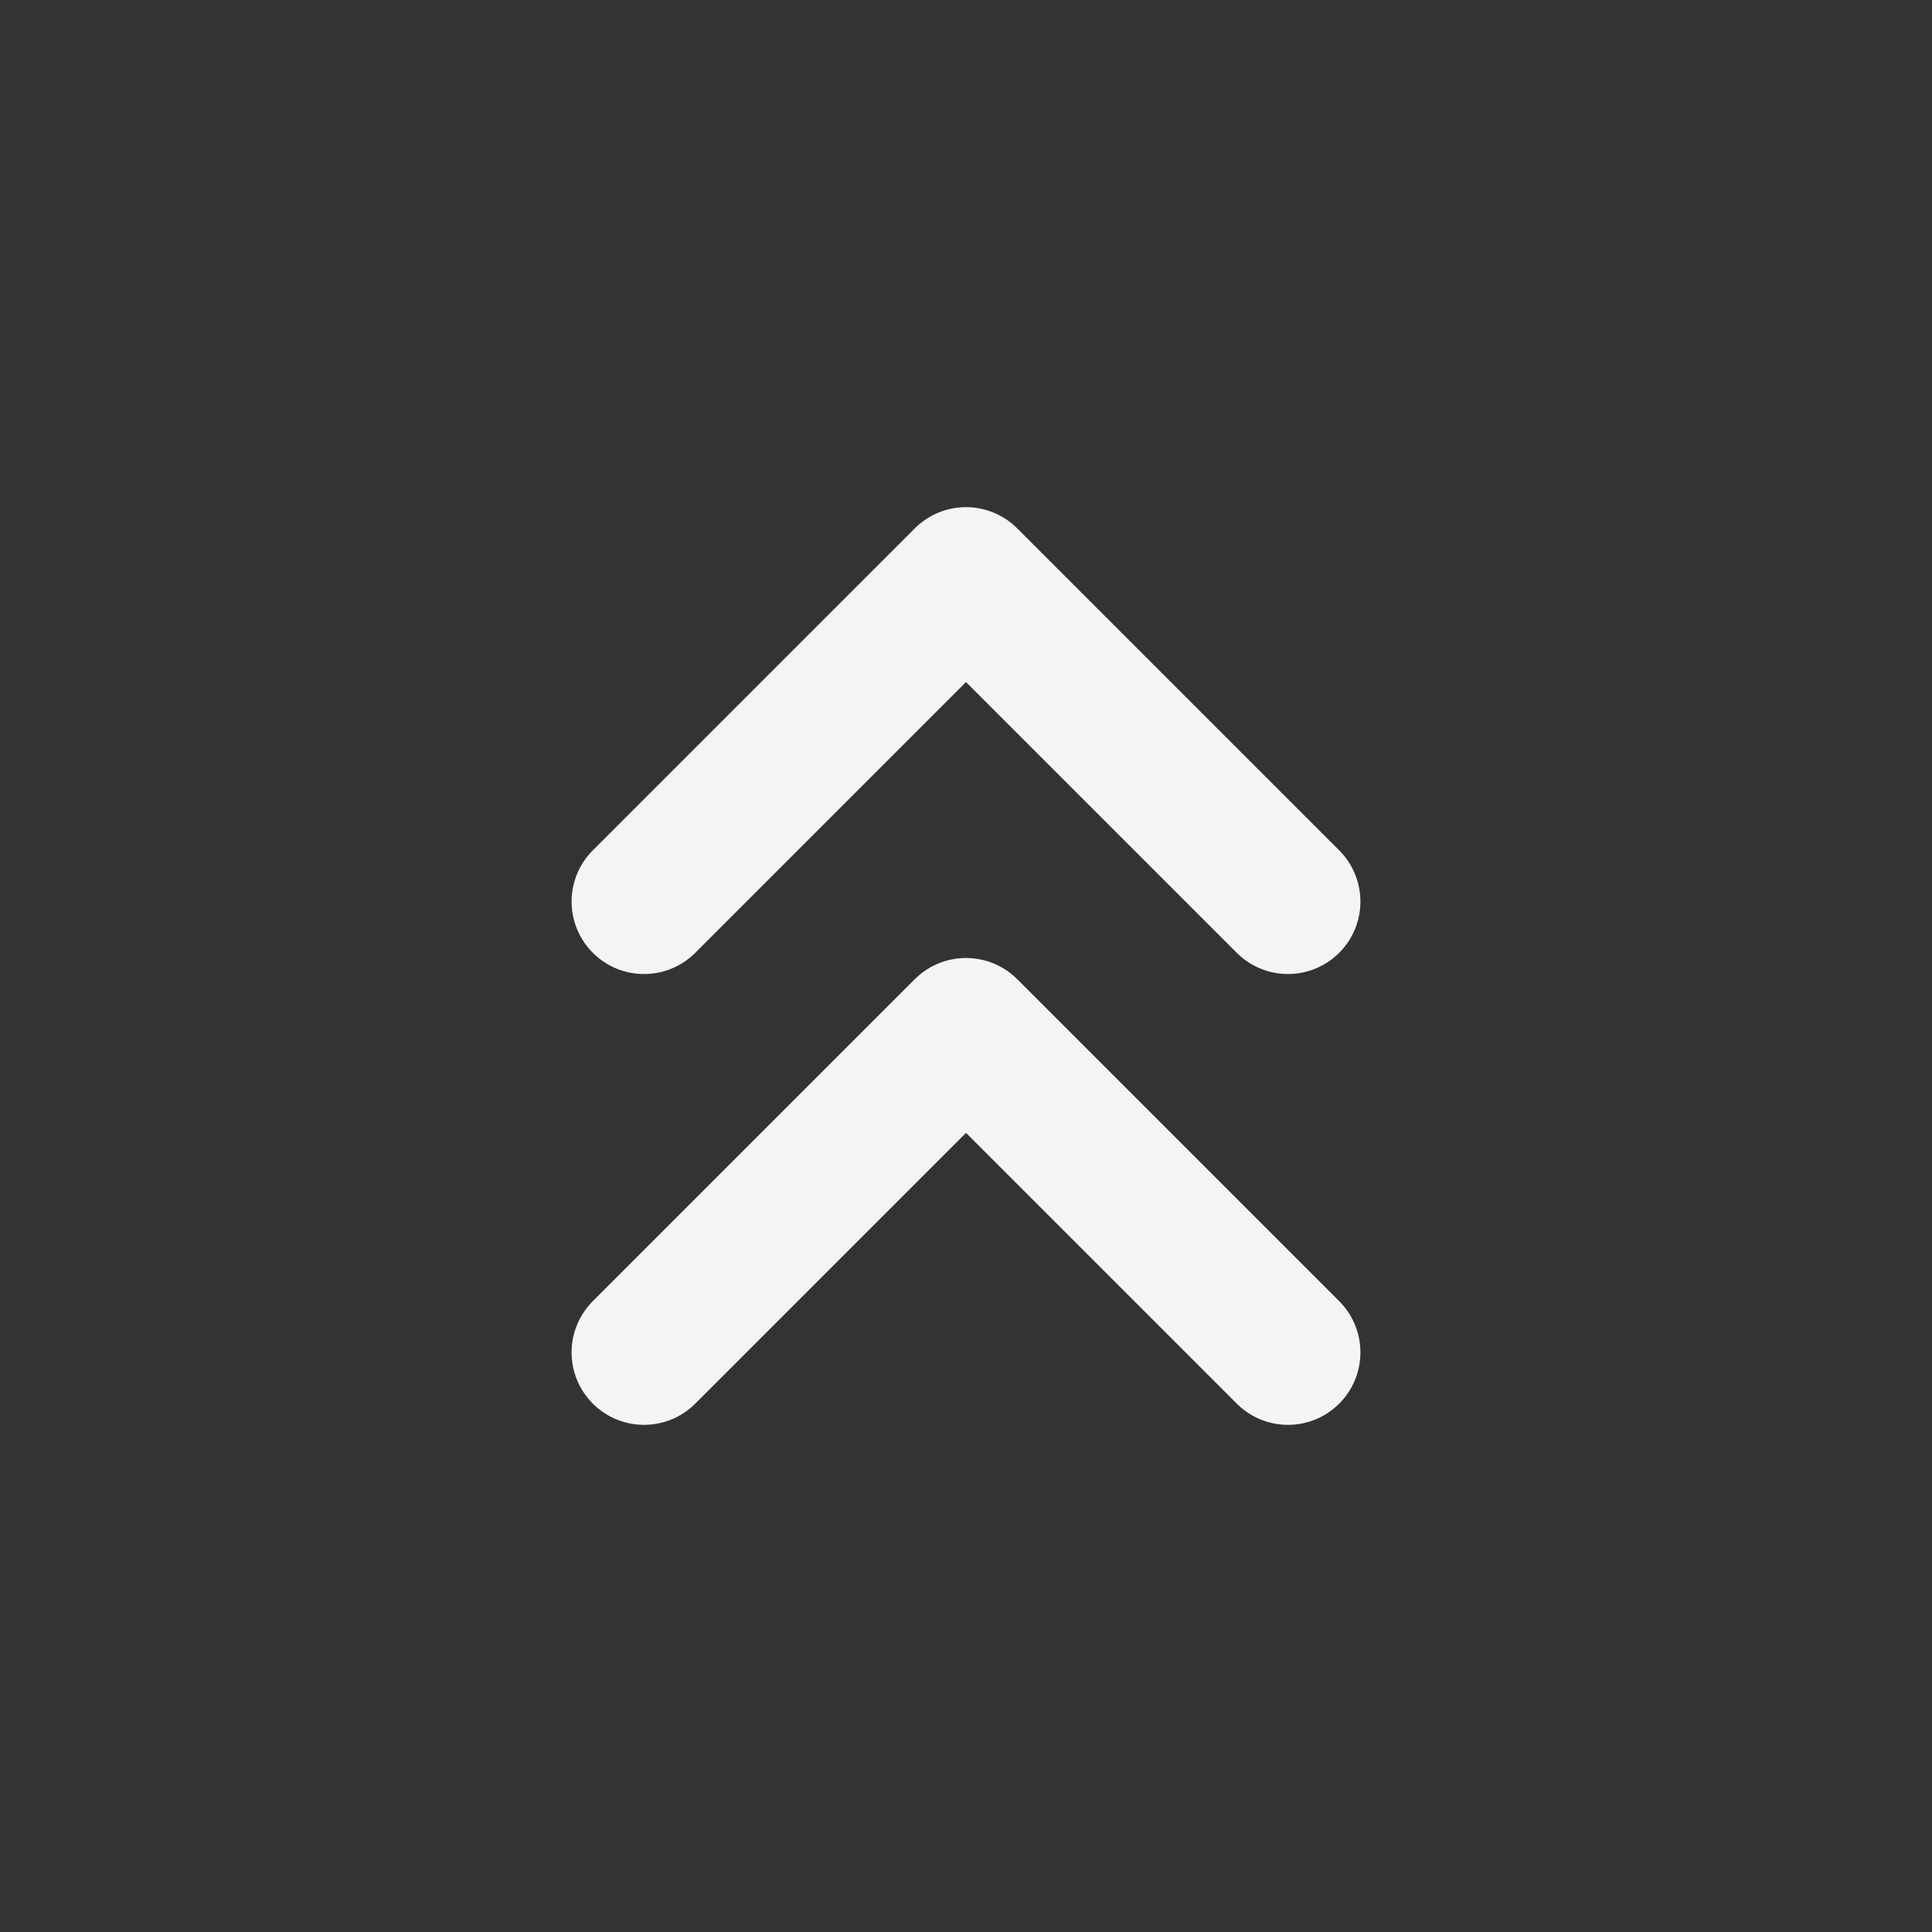 <?xml version="1.0" encoding="utf-8"?>
<svg xmlns="http://www.w3.org/2000/svg" fill="none" height="100%" overflow="visible" preserveAspectRatio="none" style="display: block;" viewBox="0 0 20 20" width="100%">
<rect x="0" y="0" width="20" height="20" fill="#333333" stroke="none"/>
<g id=" Icon Start">
<g id="chevrons-up">
<path d="M13.333 9.333L10 6L6.667 9.333M13.333 14L10 10.667L6.667 14" id="Vector" stroke="#F4F4F5" stroke-linecap="round" stroke-linejoin="round" stroke-width="1.5"/>
</g>
</g>
</svg>